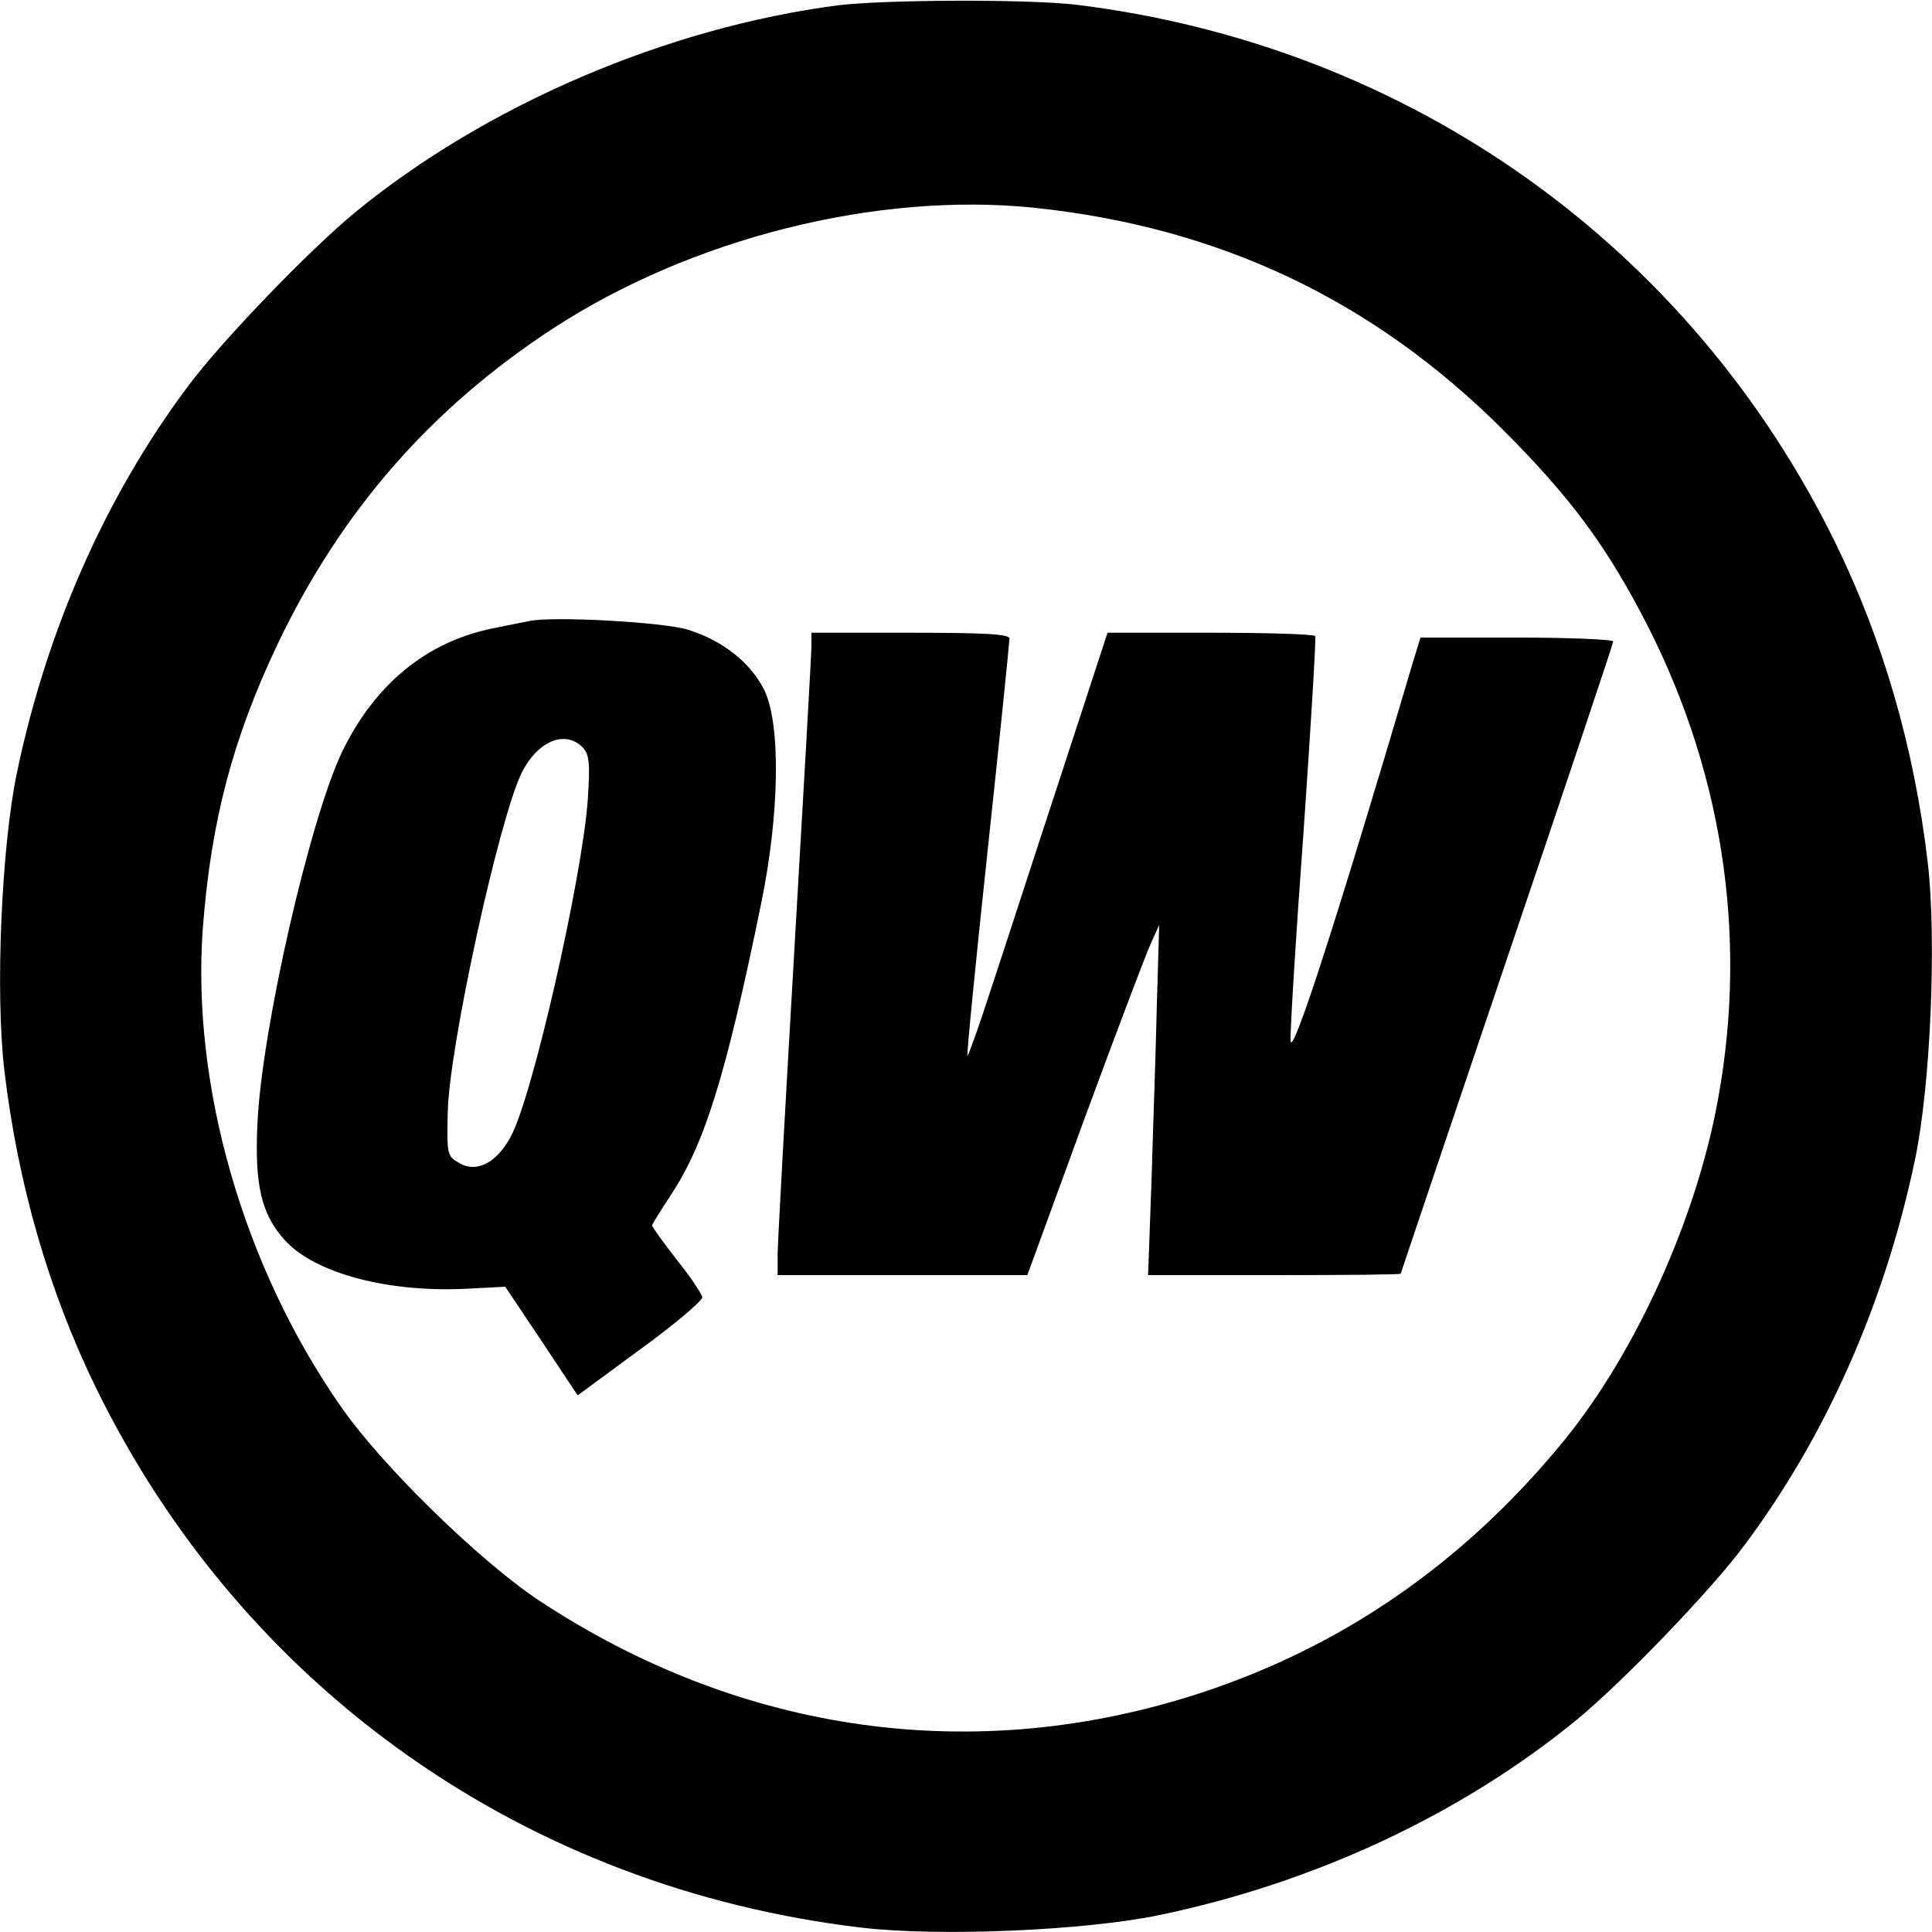 <svg version="1" xmlns="http://www.w3.org/2000/svg" width="533.333" height="533.333" viewBox="0 0 400 400"><path d="M173.5 1.1c-35.4 4.6-72.8 20.6-99.9 42.8C64 51.8 45.7 70.8 38.9 80c-17 22.7-29.2 50.3-35.4 80C.3 175.3-1 205.5.9 221.6c2.8 23.6 9.2 45.7 19 65.8 30.5 62.3 89 103.5 158.5 111.7 16.1 1.9 46.3.6 61.6-2.6 32.3-6.7 62.7-21 86.4-40.4 9.6-7.9 27.9-26.9 34.7-36.1 17-22.7 29.2-50.3 35.4-80 3.2-15.3 4.5-45.5 2.6-61.6-2.8-23.6-9.2-45.7-19-65.8C349.9 50.8 291.7 9.5 223 1c-10-1.2-39.5-1.1-49.5.1zM214 43c38.3 4 70.1 19 97.1 45.9 14.3 14.3 21.7 24.4 30.1 40.8 16.1 31.8 20.9 66.6 13.9 101-5 24.2-17.3 50.7-31.9 68.3-20.4 24.7-45.3 41.9-74.6 51.5-46.7 15.3-95.2 8.5-137.1-19.2-12.3-8.2-32.6-28-41-40.2-20.2-29-30.9-66.5-28.5-99 1.7-22.2 6.2-39.2 15.5-58.8 13.1-27.4 31.6-48.7 57-65.3 28.7-18.7 67-28.3 99.5-25z"/><path d="M109.5 128.6c-1.1.2-4.5.9-7.5 1.5-13.7 2.8-24.3 11.5-31.1 25.4-6.7 13.9-16.7 57.5-17.6 77.1-.6 12.8.8 18.8 5.7 24.2 6.3 6.9 21.6 10.9 38 10l7.6-.4 7.5 11.2 7.5 11.3 12.9-9.5c7.2-5.2 12.9-10.1 12.9-10.8-.1-.7-2.4-4.2-5.3-7.8-2.8-3.6-5.1-6.8-5.1-7.1 0-.2 1.8-3.1 3.9-6.3 7-10.6 11.4-24.7 18.7-60.4 3.8-18.5 4.1-37.1.6-44.2-2.8-5.6-8.6-10.2-15.7-12.4-4.8-1.6-28.5-2.9-33-1.8zm11.1 26.1c1.4 1.5 1.6 3.1 1.1 10.8-1.1 15.9-11.5 61.9-16 69.9-2.9 5.4-7.1 7.5-10.6 5.4-2.5-1.4-2.6-1.7-2.4-10.4.2-13.3 10.7-61.3 15.4-70.6 3.3-6.4 8.9-8.7 12.5-5.1zM168 133.7c0 1.6-1.6 29.6-3.5 62.3-1.9 32.7-3.5 61.4-3.5 63.7v4.3h51.7l11.8-32.3c6.5-17.7 12.7-34 13.7-36.2l1.8-4-.5 17c-.2 9.3-.8 25.7-1.1 36.2l-.7 19.3h26.1c14.4 0 26.2-.1 26.2-.3 0-.1 9.9-29.4 22-65.2 12.1-35.7 22-65.3 22-65.7 0-.4-9-.8-20-.8h-19.9l-1.6 5.2c-15.8 53.5-25 81.9-25.3 78.3-.1-2.2 1.1-21.8 2.7-43.5 1.5-21.7 2.6-39.8 2.4-40.3-.2-.4-10-.7-21.7-.7h-21.3l-9.7 29.7c-5.4 16.4-11.8 36.2-14.4 44-2.5 7.8-4.8 14.1-4.9 13.9-.2-.1 1.7-19.4 4.2-42.7 2.5-23.3 4.5-43 4.5-43.7 0-.9-4.8-1.2-20.5-1.2H168v2.7z"/></svg>